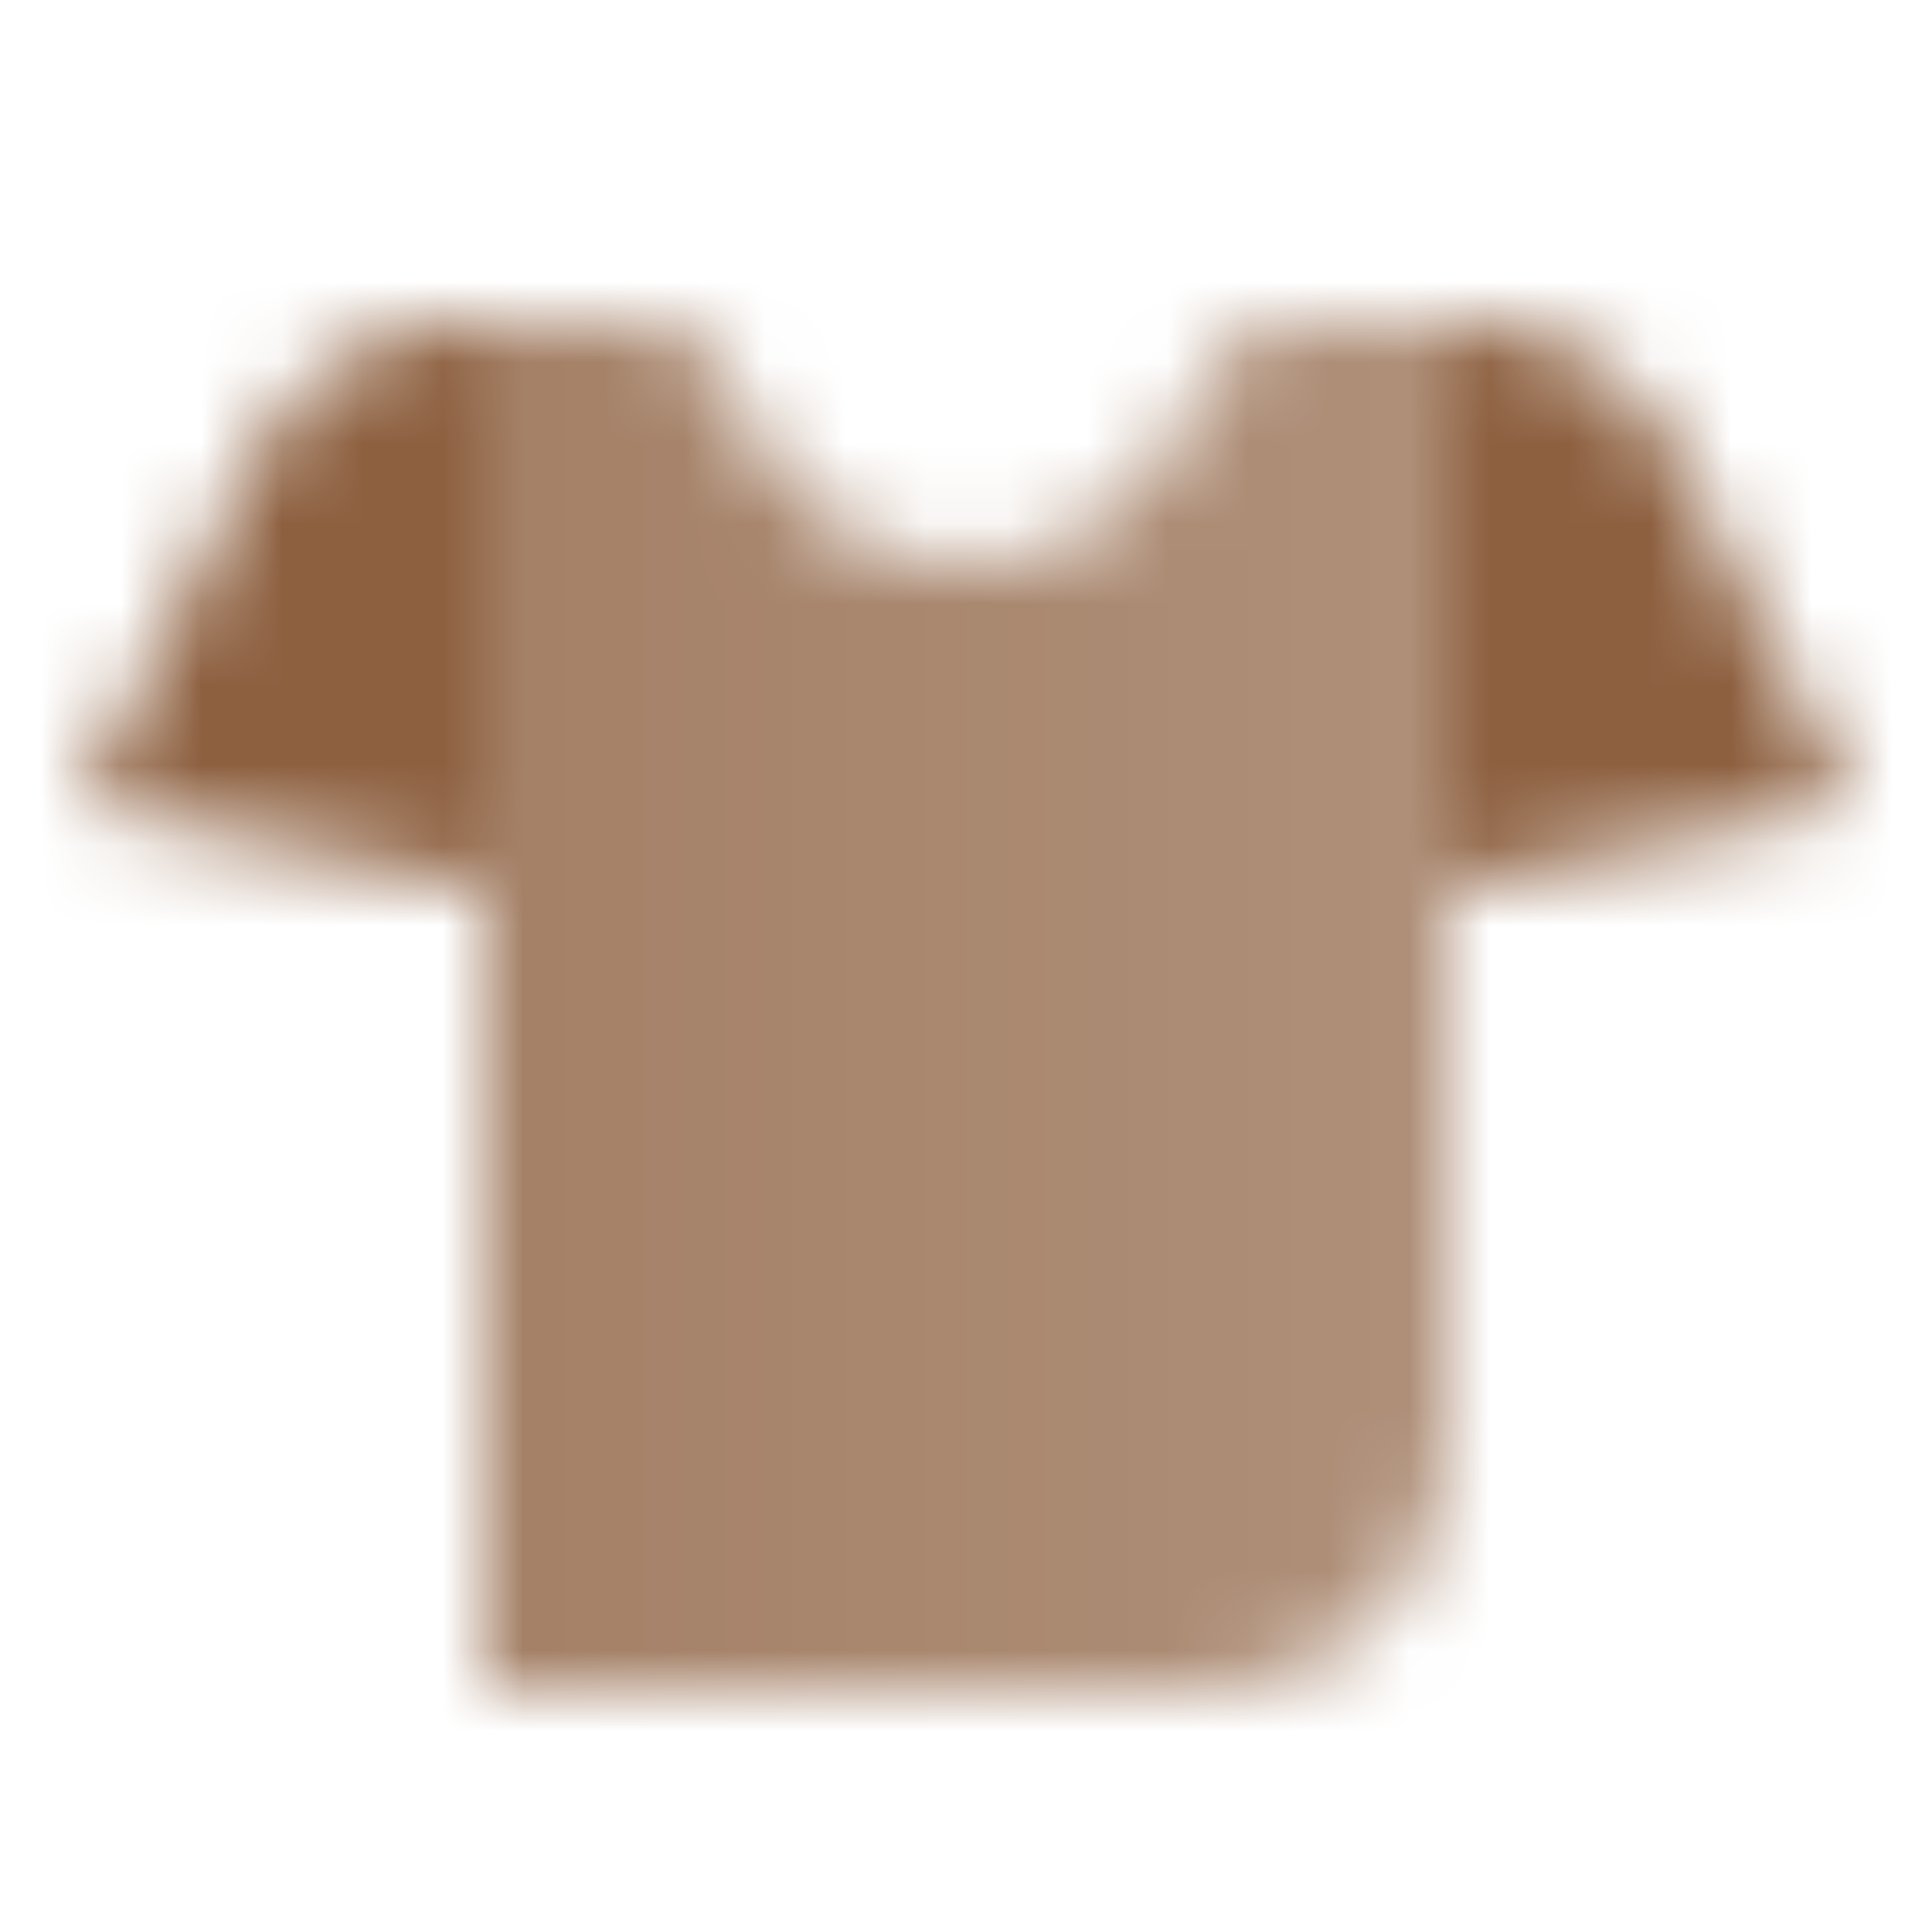 <svg width="24" height="24" viewBox="0 0 24 24" fill="none" xmlns="http://www.w3.org/2000/svg">
<mask id="mask0_10035_124" style="mask-type:alpha" maskUnits="userSpaceOnUse" x="1" y="4" width="22" height="17">
<path fill-rule="evenodd" clip-rule="evenodd" d="M5.854 4C4.718 4 3.679 4.642 3.171 5.658L1 10L6 11V4H5.854ZM18.146 4C19.282 4 20.321 4.642 20.829 5.658L23 10L18 11V4H18.146Z" fill="black"/>
<path d="M8 4H6L6 21H15C16.657 21 18 19.657 18 18L18 4H16C15.448 4 15.016 4.46 14.836 4.982C14.429 6.157 13.313 7 12 7C10.687 7 9.571 6.157 9.164 4.982C8.984 4.46 8.552 4 8 4Z" fill="url(#paint0_linear_10035_124)"/>
</mask>
<g mask="url(#mask0_10035_124)">
<path d="M0 0H24V24H0V0Z" fill="#8D6040"/>
</g>
<defs>
<linearGradient id="paint0_linear_10035_124" x1="6" y1="13" x2="18" y2="13" gradientUnits="userSpaceOnUse">
<stop stop-opacity="0.8"/>
<stop offset="1" stop-opacity="0.7"/>
</linearGradient>
</defs>
</svg>
